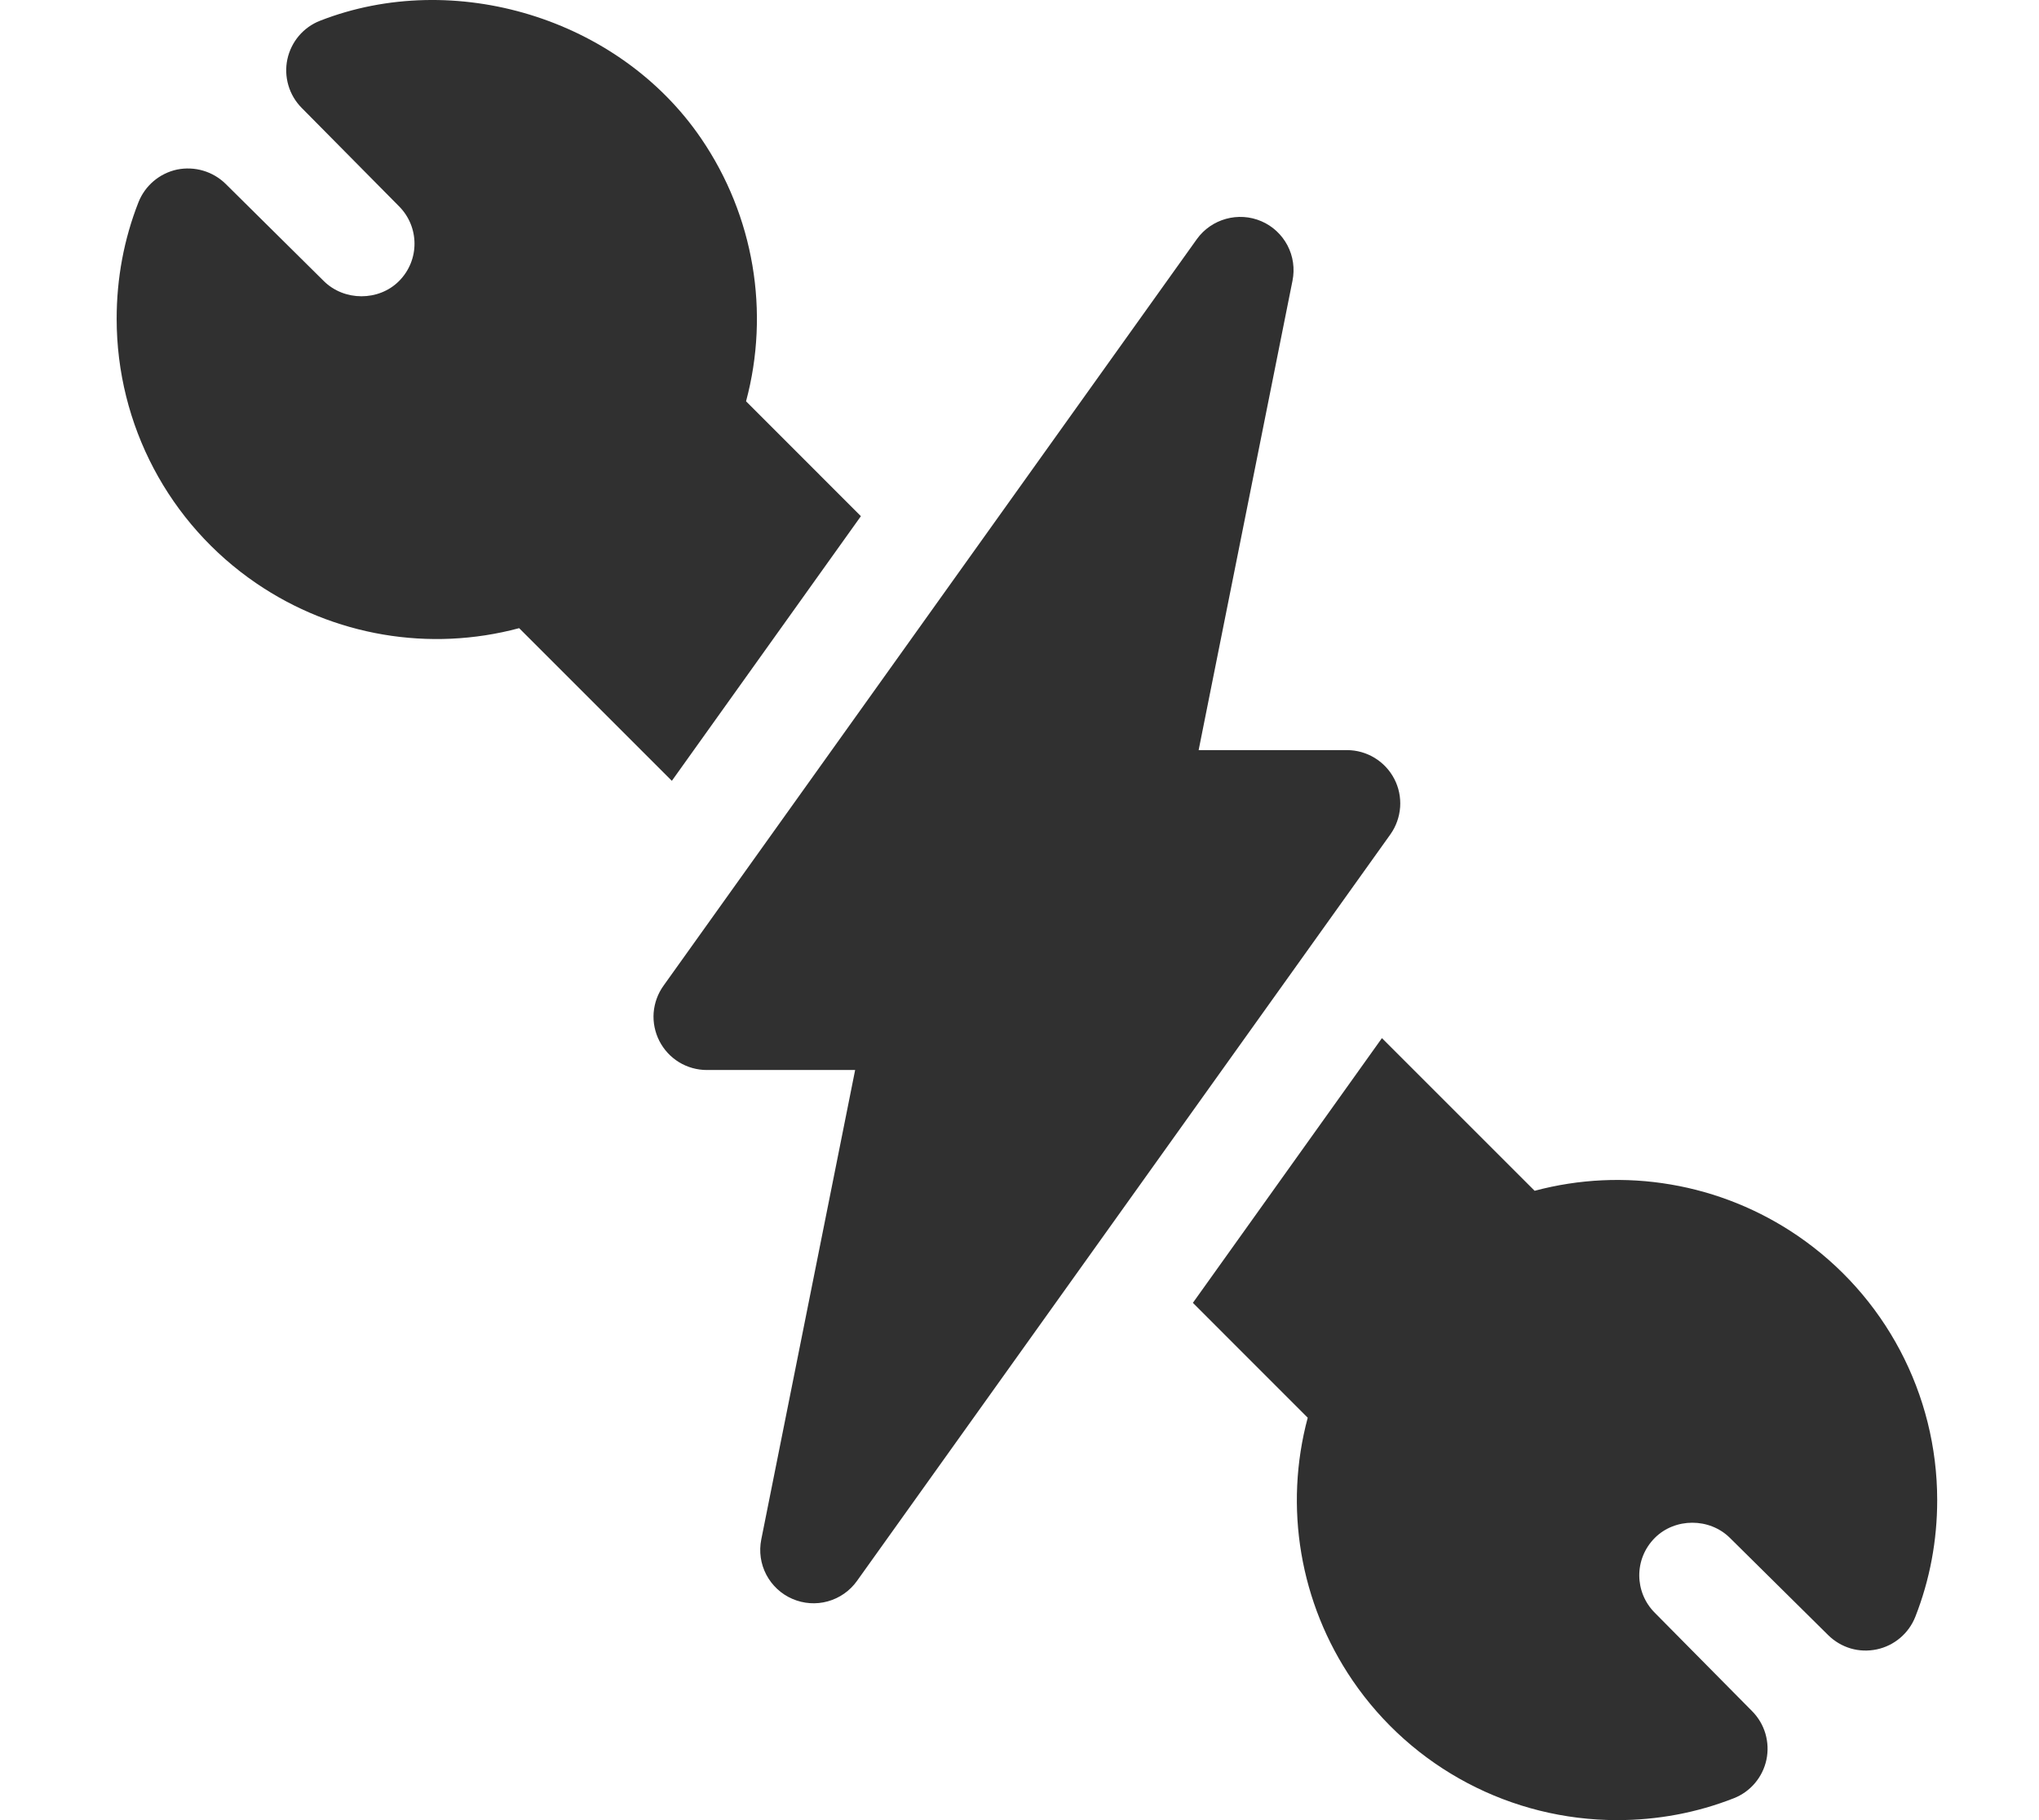 <svg width="28" height="25" viewBox="0 0 28 25" fill="none" xmlns="http://www.w3.org/2000/svg">
<g clip-path="url(#clip0_7271_152333)">
<path d="M10.881 21.961C10.727 21.895 10.601 21.777 10.523 21.629C10.445 21.48 10.421 21.31 10.454 21.145L11.743 14.697H9.707C9.572 14.697 9.44 14.66 9.325 14.59C9.21 14.52 9.117 14.419 9.055 14.299C8.994 14.179 8.966 14.044 8.976 13.91C8.987 13.775 9.034 13.646 9.113 13.537L16.435 3.285C16.636 3.005 17.007 2.903 17.322 3.039C17.476 3.105 17.602 3.223 17.68 3.371C17.758 3.52 17.782 3.69 17.749 3.855L16.46 10.303H18.496C18.77 10.303 19.021 10.456 19.147 10.699C19.209 10.818 19.236 10.952 19.227 11.086C19.217 11.22 19.172 11.349 19.094 11.459L11.768 21.715C11.671 21.851 11.53 21.95 11.368 21.995C11.207 22.04 11.035 22.028 10.881 21.961ZM11.822 7.09L10.245 5.512C10.574 4.286 10.355 2.968 9.629 1.903C8.499 0.244 6.233 -0.434 4.395 0.285C4.166 0.374 3.998 0.573 3.946 0.815C3.921 0.933 3.926 1.056 3.96 1.172C3.994 1.289 4.057 1.395 4.142 1.481L5.478 2.832C5.76 3.113 5.767 3.573 5.478 3.862C5.202 4.138 4.727 4.14 4.445 3.859L3.098 2.525C3.011 2.44 2.905 2.378 2.789 2.344C2.673 2.31 2.55 2.305 2.431 2.329C2.19 2.381 1.991 2.55 1.901 2.779C1.702 3.286 1.602 3.824 1.602 4.379C1.602 5.835 2.319 7.193 3.52 8.012C4.583 8.737 5.901 8.958 7.129 8.628L9.226 10.725L11.822 7.09ZM24.683 16.972C24.161 16.616 23.568 16.376 22.946 16.27C22.323 16.163 21.684 16.193 21.074 16.356L18.977 14.259L16.381 17.895L17.958 19.473C17.629 20.698 17.848 22.017 18.574 23.082C19.393 24.283 20.752 25 22.207 25C22.762 25 23.301 24.899 23.808 24.7C24.037 24.611 24.206 24.411 24.257 24.17C24.282 24.052 24.277 23.929 24.243 23.812C24.209 23.696 24.146 23.59 24.061 23.504L22.725 22.153C22.443 21.872 22.436 21.412 22.725 21.123C23.001 20.847 23.476 20.844 23.758 21.126L25.105 22.459C25.192 22.545 25.297 22.607 25.414 22.642C25.53 22.676 25.653 22.68 25.772 22.655C26.013 22.604 26.212 22.435 26.302 22.206C26.501 21.699 26.602 21.16 26.602 20.605C26.602 19.149 25.884 17.791 24.683 16.972Z" fill="#303030"/>
</g>
<defs>
<clipPath id="clip0_7271_152333">
<rect width="25" height="25" fill="white" transform="translate(1.602)"/>
</clipPath>
</defs>
</svg>

